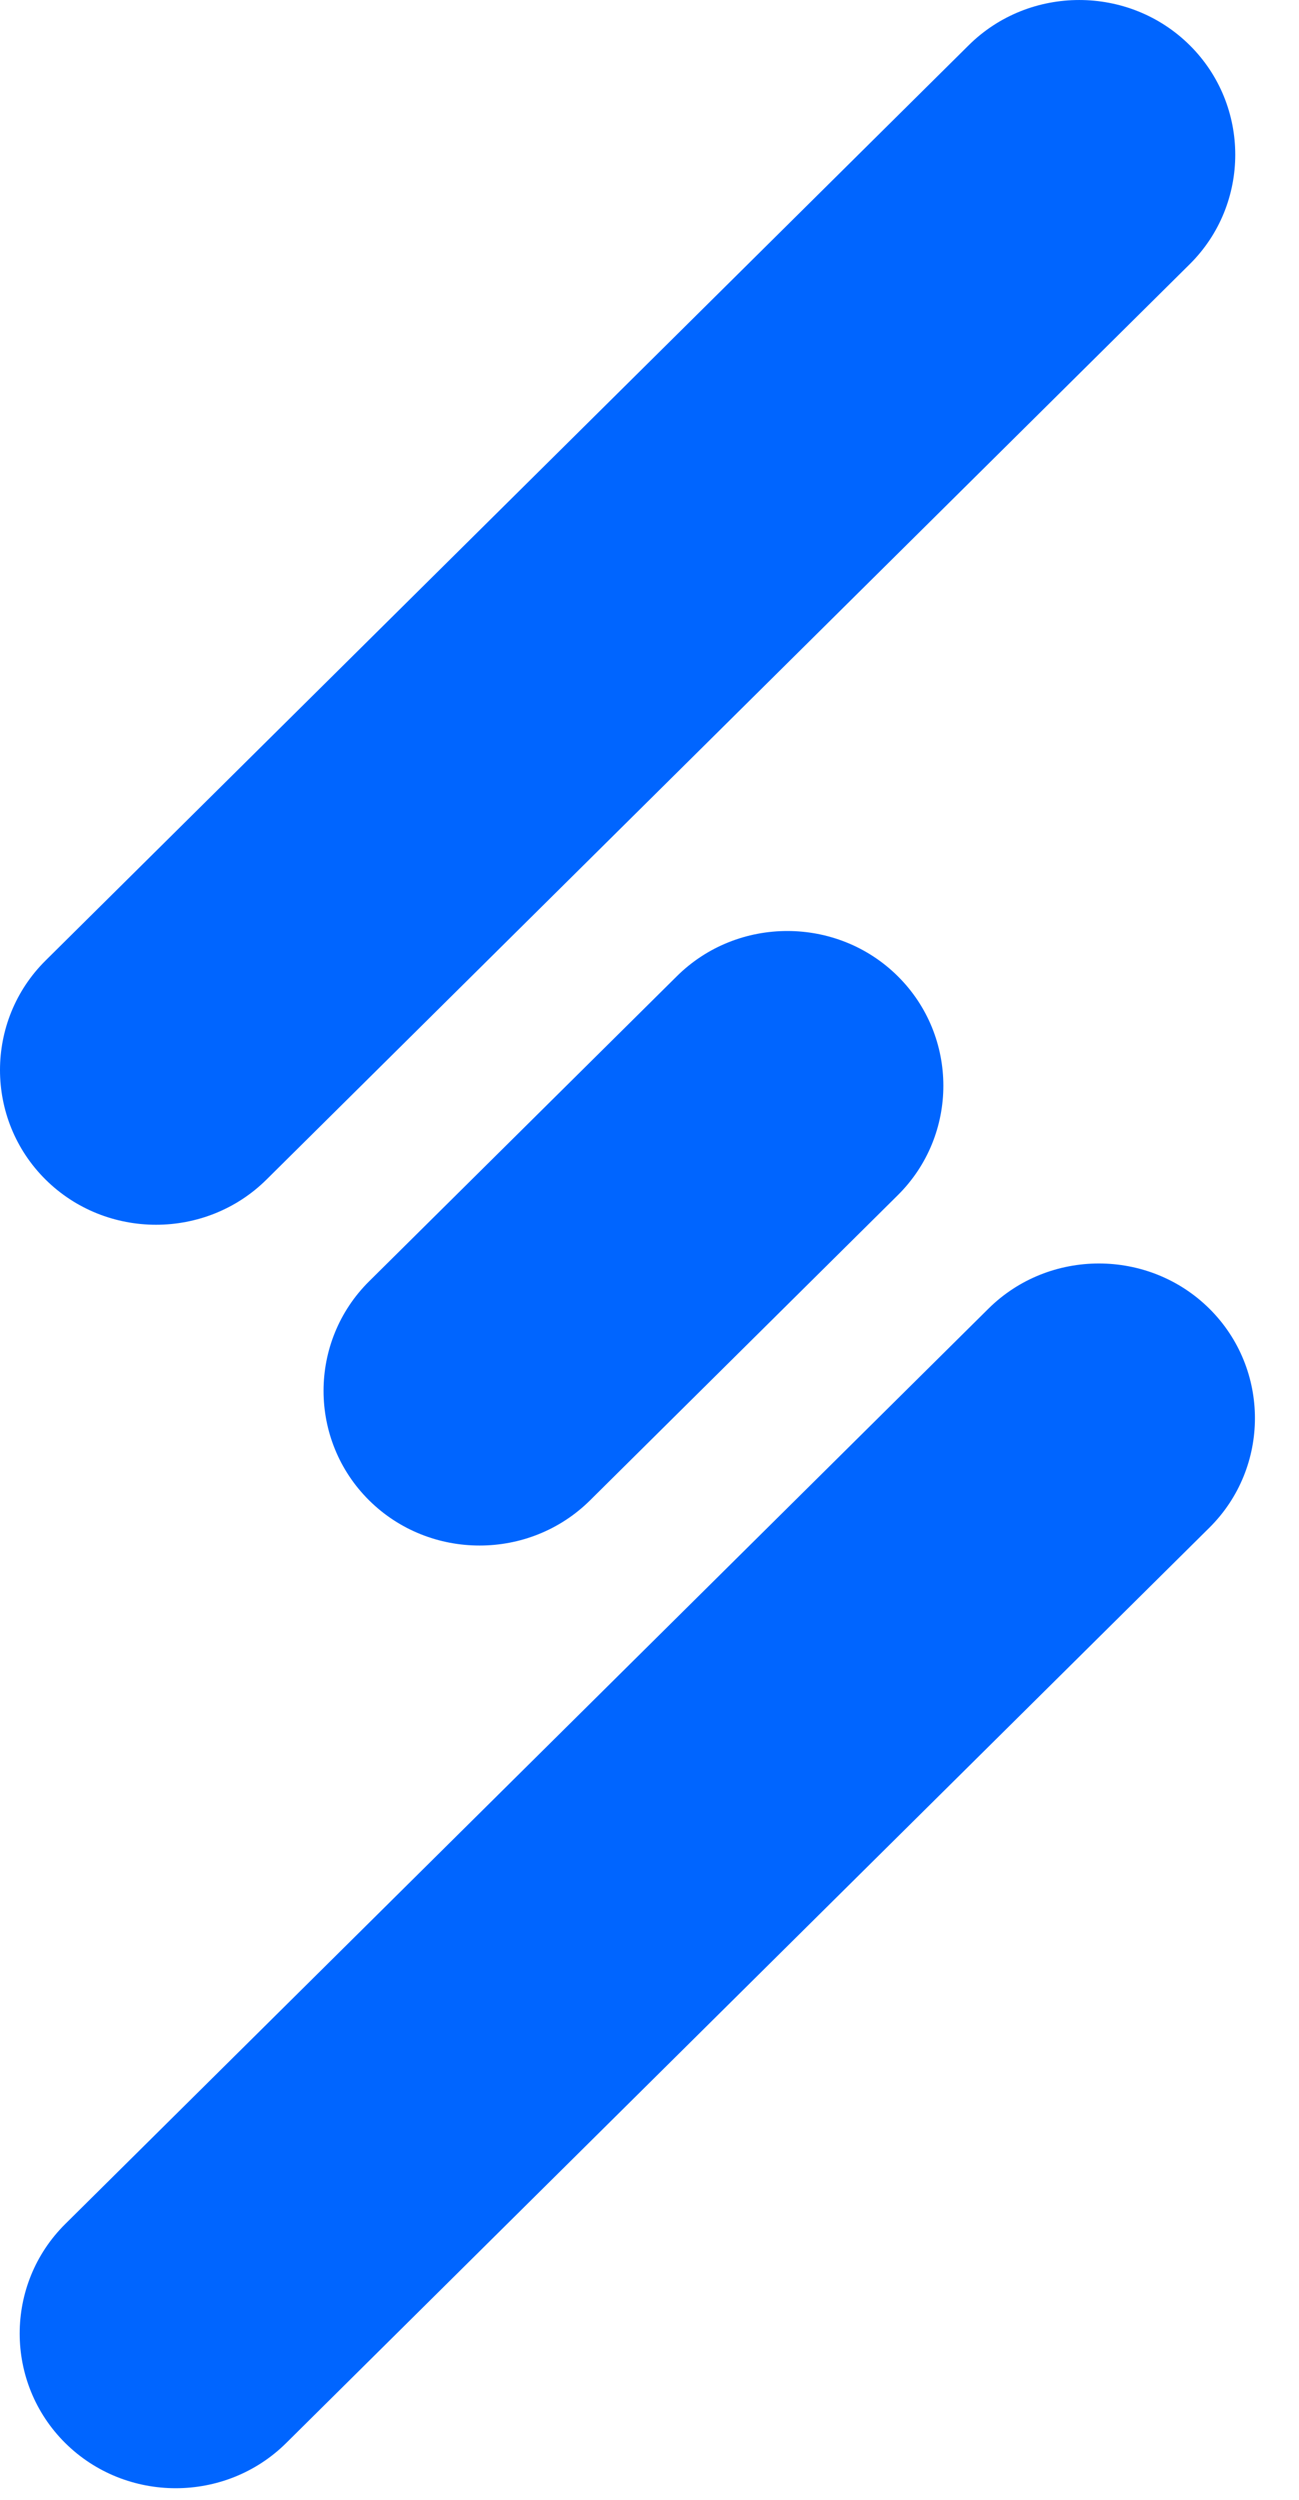 <svg width="26" height="50" viewBox="0 0 26 50" fill="none" xmlns="http://www.w3.org/2000/svg">
<path fill-rule="evenodd" clip-rule="evenodd" d="M23.812 0.904C25.028 2.109 25.028 4.08 23.812 5.285L5.334 23.593C4.117 24.798 2.129 24.798 0.912 23.593C-0.304 22.387 -0.304 20.417 0.912 19.212L19.39 0.904C20.607 -0.301 22.595 -0.301 23.812 0.904ZM17.969 19.525C19.186 20.731 19.186 22.701 17.969 23.906L11.81 30.009C10.594 31.214 8.605 31.214 7.388 30.009C6.172 28.804 6.172 26.833 7.388 25.628L13.548 19.525C14.764 18.32 16.753 18.32 17.969 19.525ZM24.206 26.175C25.422 27.38 25.422 29.351 24.206 30.556L5.728 48.864C4.511 50.069 2.523 50.069 1.306 48.864C0.09 47.658 0.09 45.688 1.306 44.483L19.784 26.175C21 24.97 22.989 24.97 24.206 26.175Z" fill="#0065FF"/>
</svg>
